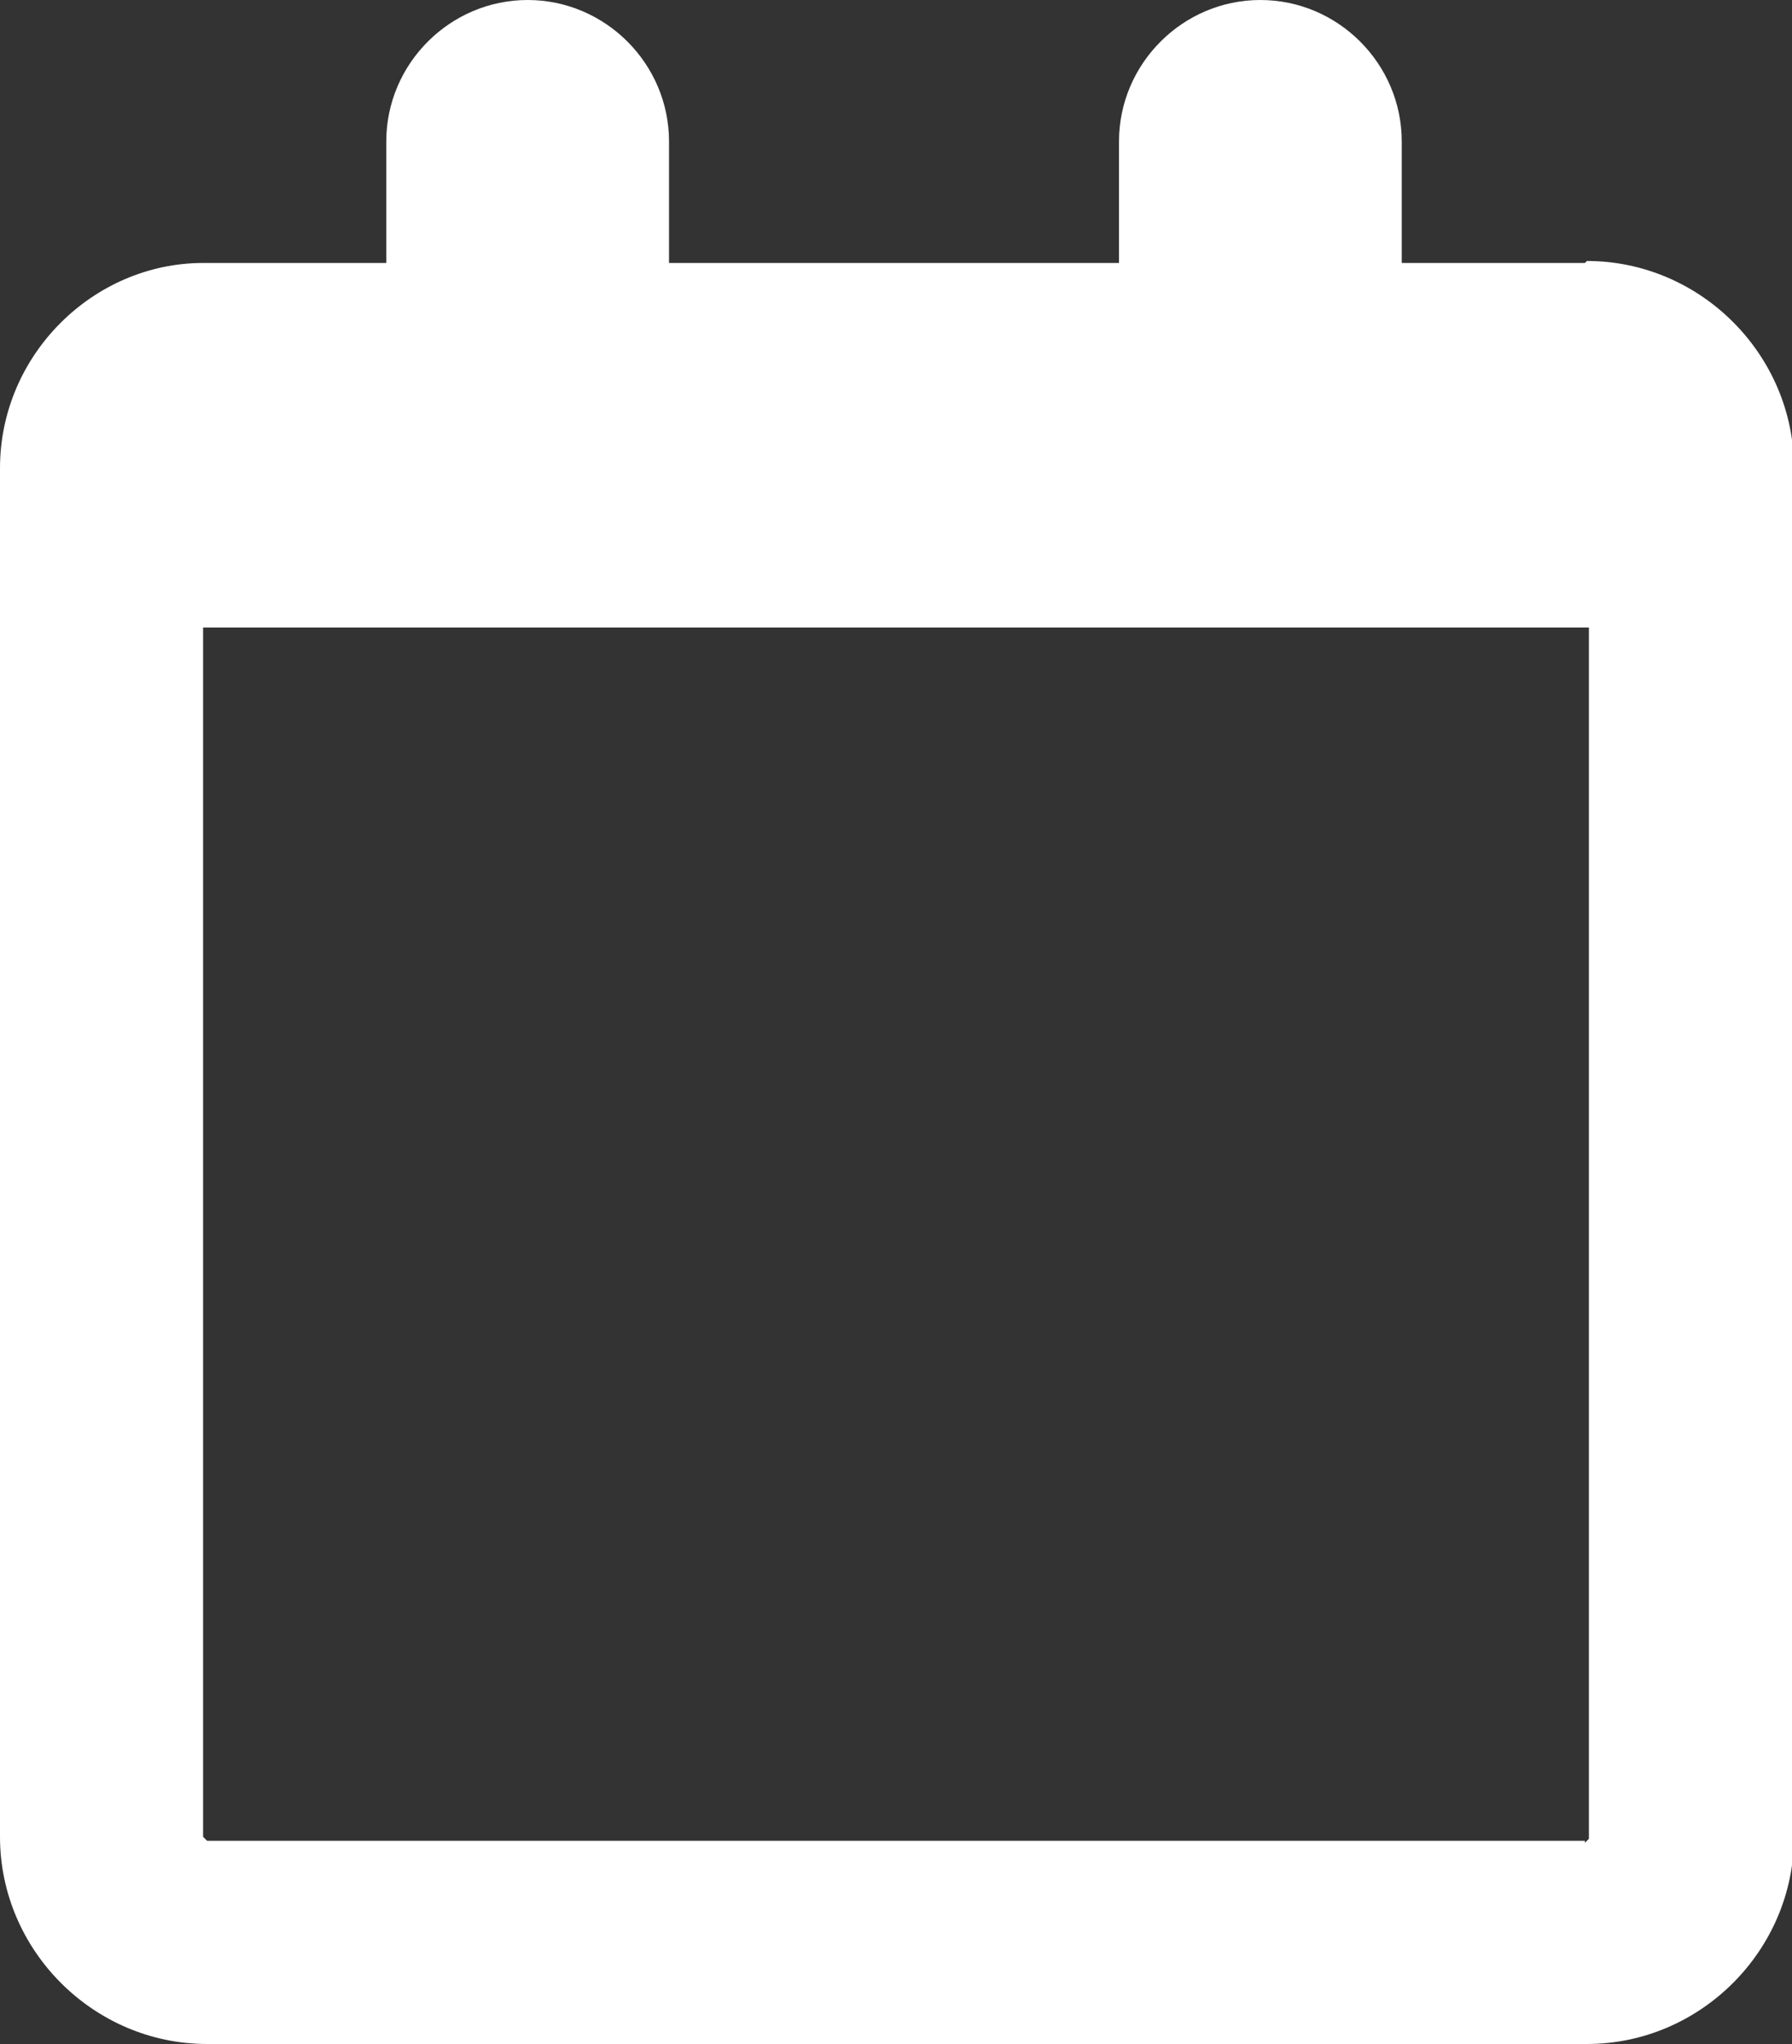 <?xml version="1.0" encoding="UTF-8"?>
<svg id="Layer_1" xmlns="http://www.w3.org/2000/svg" version="1.1" viewBox="0 0 90 102.6">
  <rect x="0" y="0" width="90" height="102.6" fill="#333333" stroke="none"/>
  <!-- Generator: Adobe Illustrator 29.0.0, SVG Export Plug-In . SVG Version: 2.1.0 Build 186)  -->
  <defs>
    <style>
      .st0 {
        fill: #fff;
      }
    </style>
  </defs>
  <path class="st0" d="M79.6,13.2h-9.2v-6.1c0-3.9-3.2-7.1-7.1-7.1s-7.1,3.2-7.1,7.1v6.1h-22.6v-6.1c0-3.9-3.2-7.1-7.1-7.1s-7.1,3.2-7.1,7.1v6.1h-9.2C4.7,13.2,0,17.8,0,23.5v68.7c0,5.7,4.7,10.4,10.4,10.4h69.3c5.7,0,10.4-4.7,10.4-10.4V23.5c0-5.7-4.7-10.4-10.4-10.4ZM79.6,92.4H10.4l-.2-.2V31.5h69.6v60.8l-.2.2Z"/>
</svg>